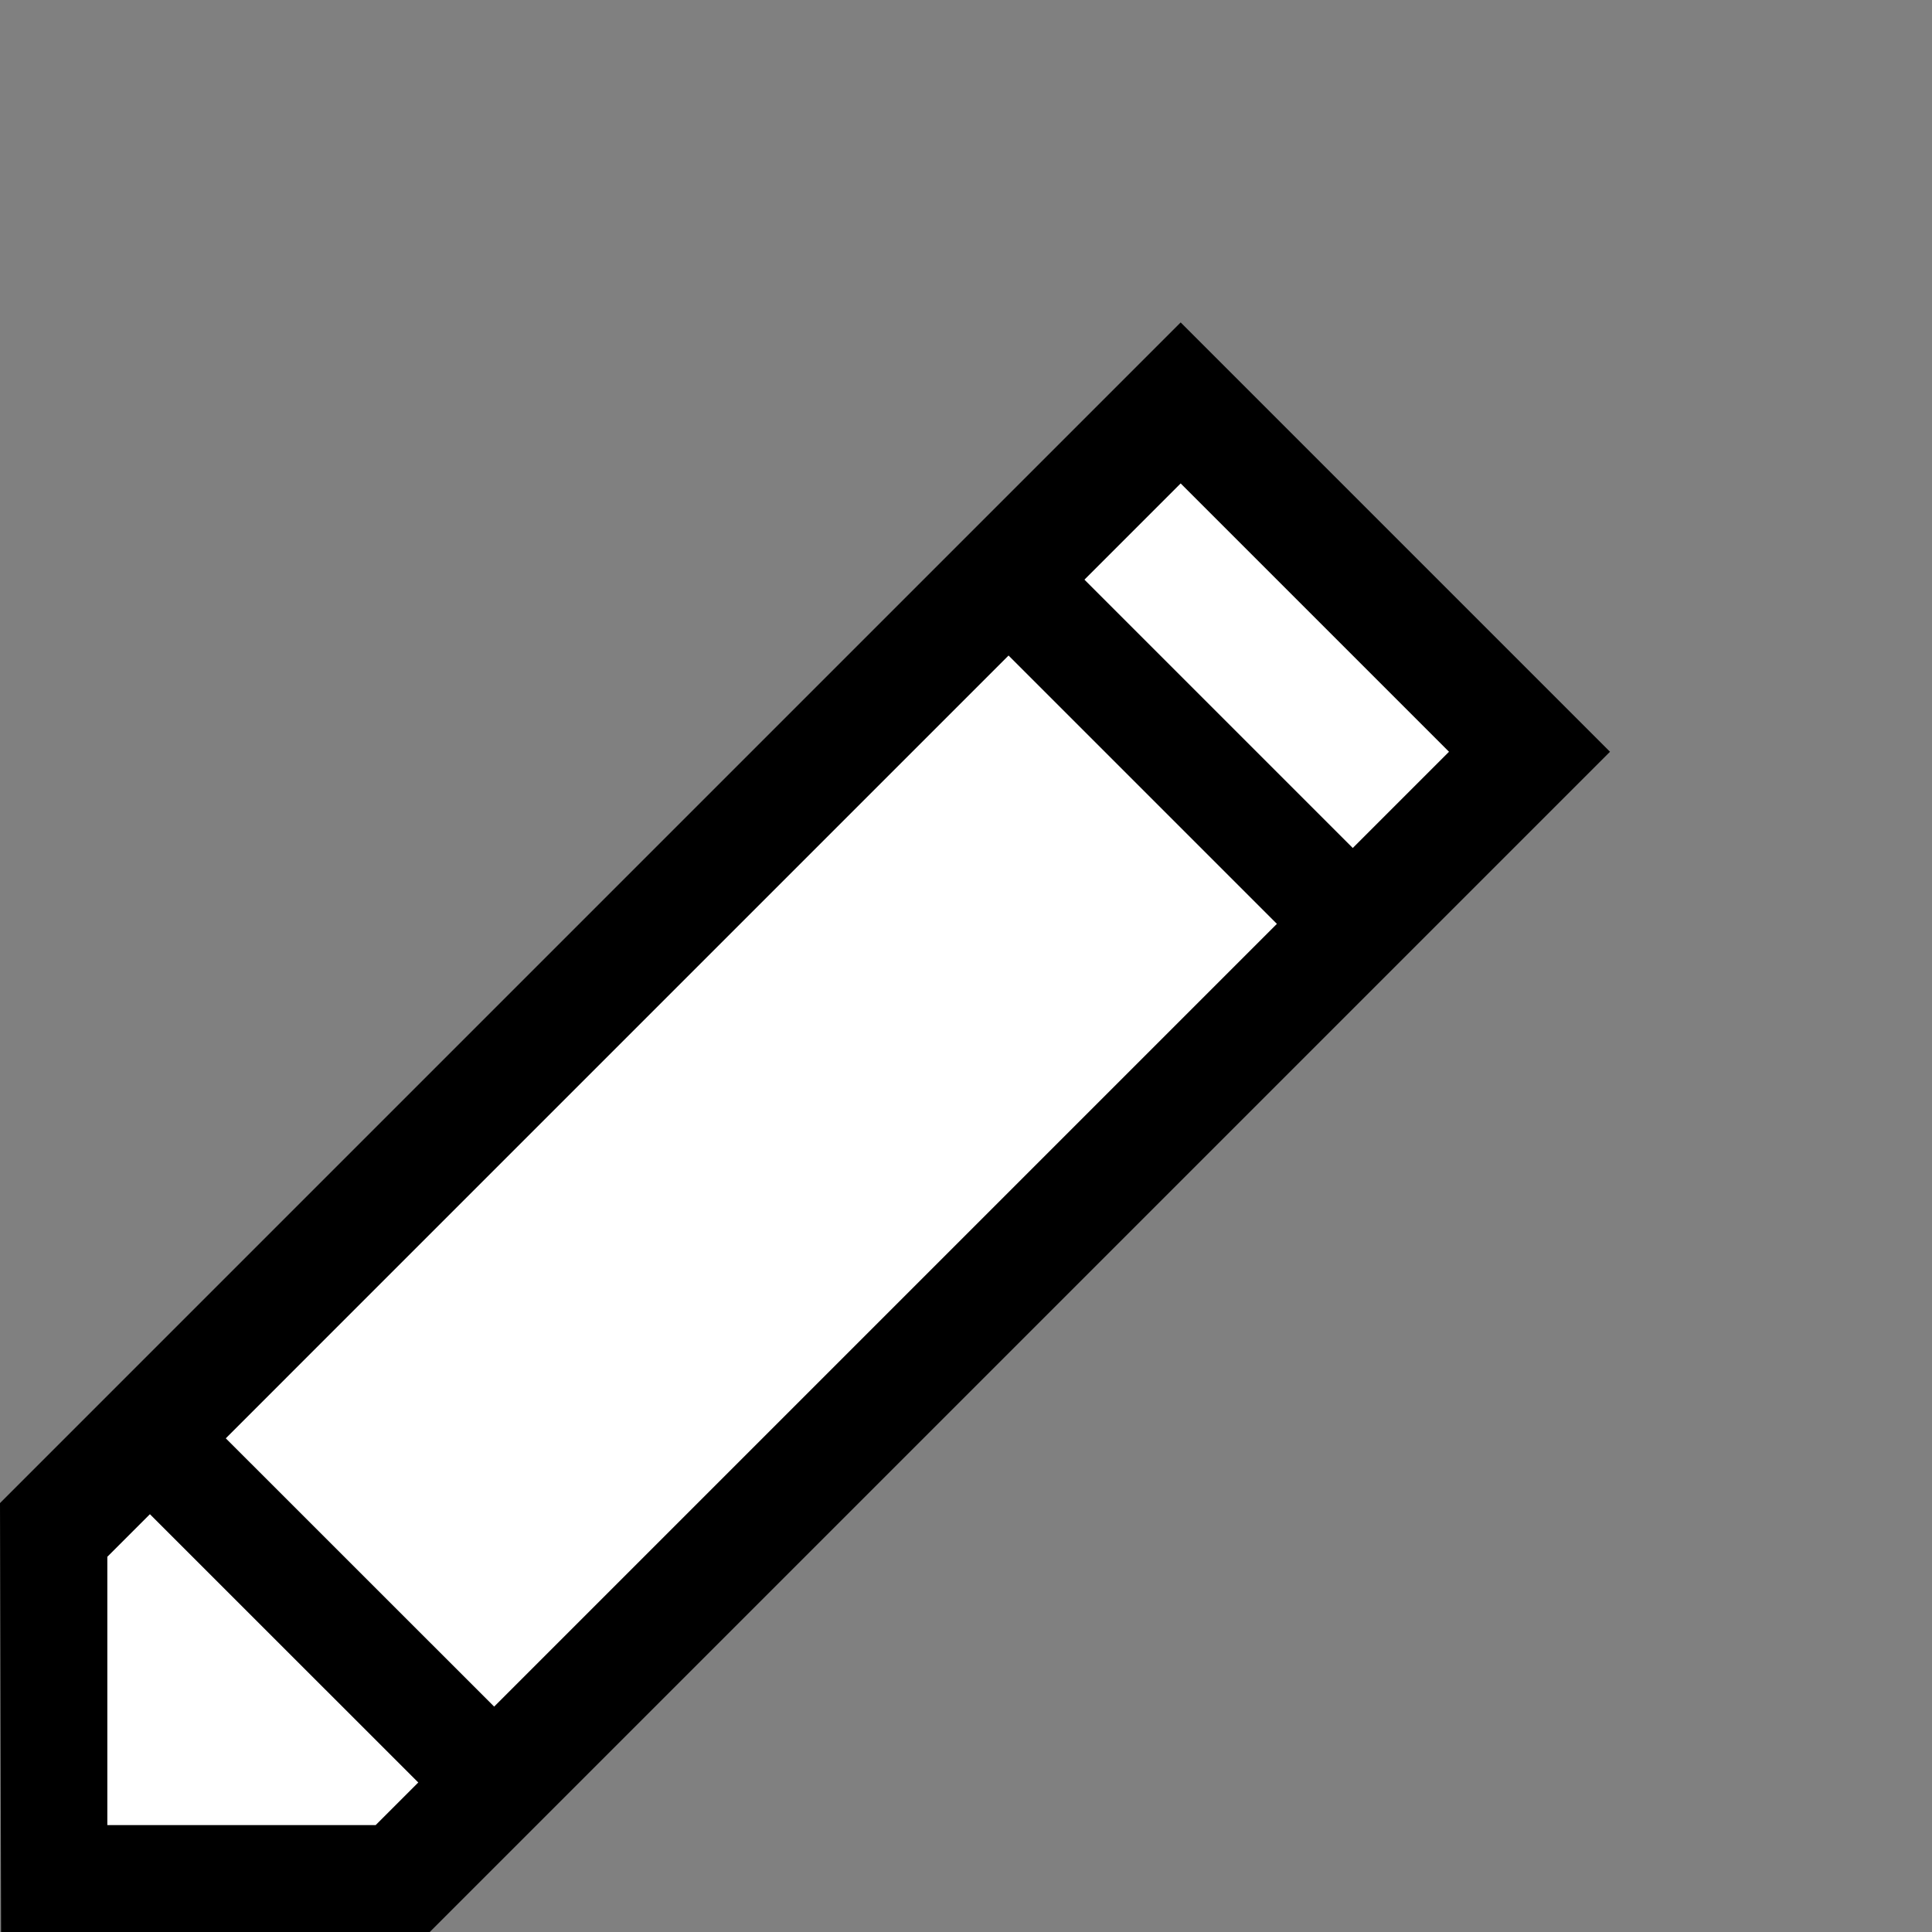 <svg width="18" height="18" viewBox="0 0 18 18" fill="none" xmlns="http://www.w3.org/2000/svg">
<rect x="0" y="0" width="18" height="18" fill="#808080" stroke="none"/>
<g clip-path="url(#clip0)">
<path d="M11 3.004L15 7.004L4 18.004H0.01L0 14.004L11 3.004Z" fill="black"/>
<path d="M1 14.504L11 4.504L13.5 7.004L3.5 17.004H1V14.504Z" fill="white"/>
<path d="M9.707 5.004L12.869 8.166L12.162 8.873L9 5.711L9.707 5.004Z" fill="black"/>
<path d="M1.707 13.004L5.243 16.539L4.536 17.246L1 13.711L1.707 13.004Z" fill="black"/>
</g>
<defs>
<clipPath id="clip0">
<rect width="18" height="18" fill="white"/>
</clipPath>
</defs>
</svg>
